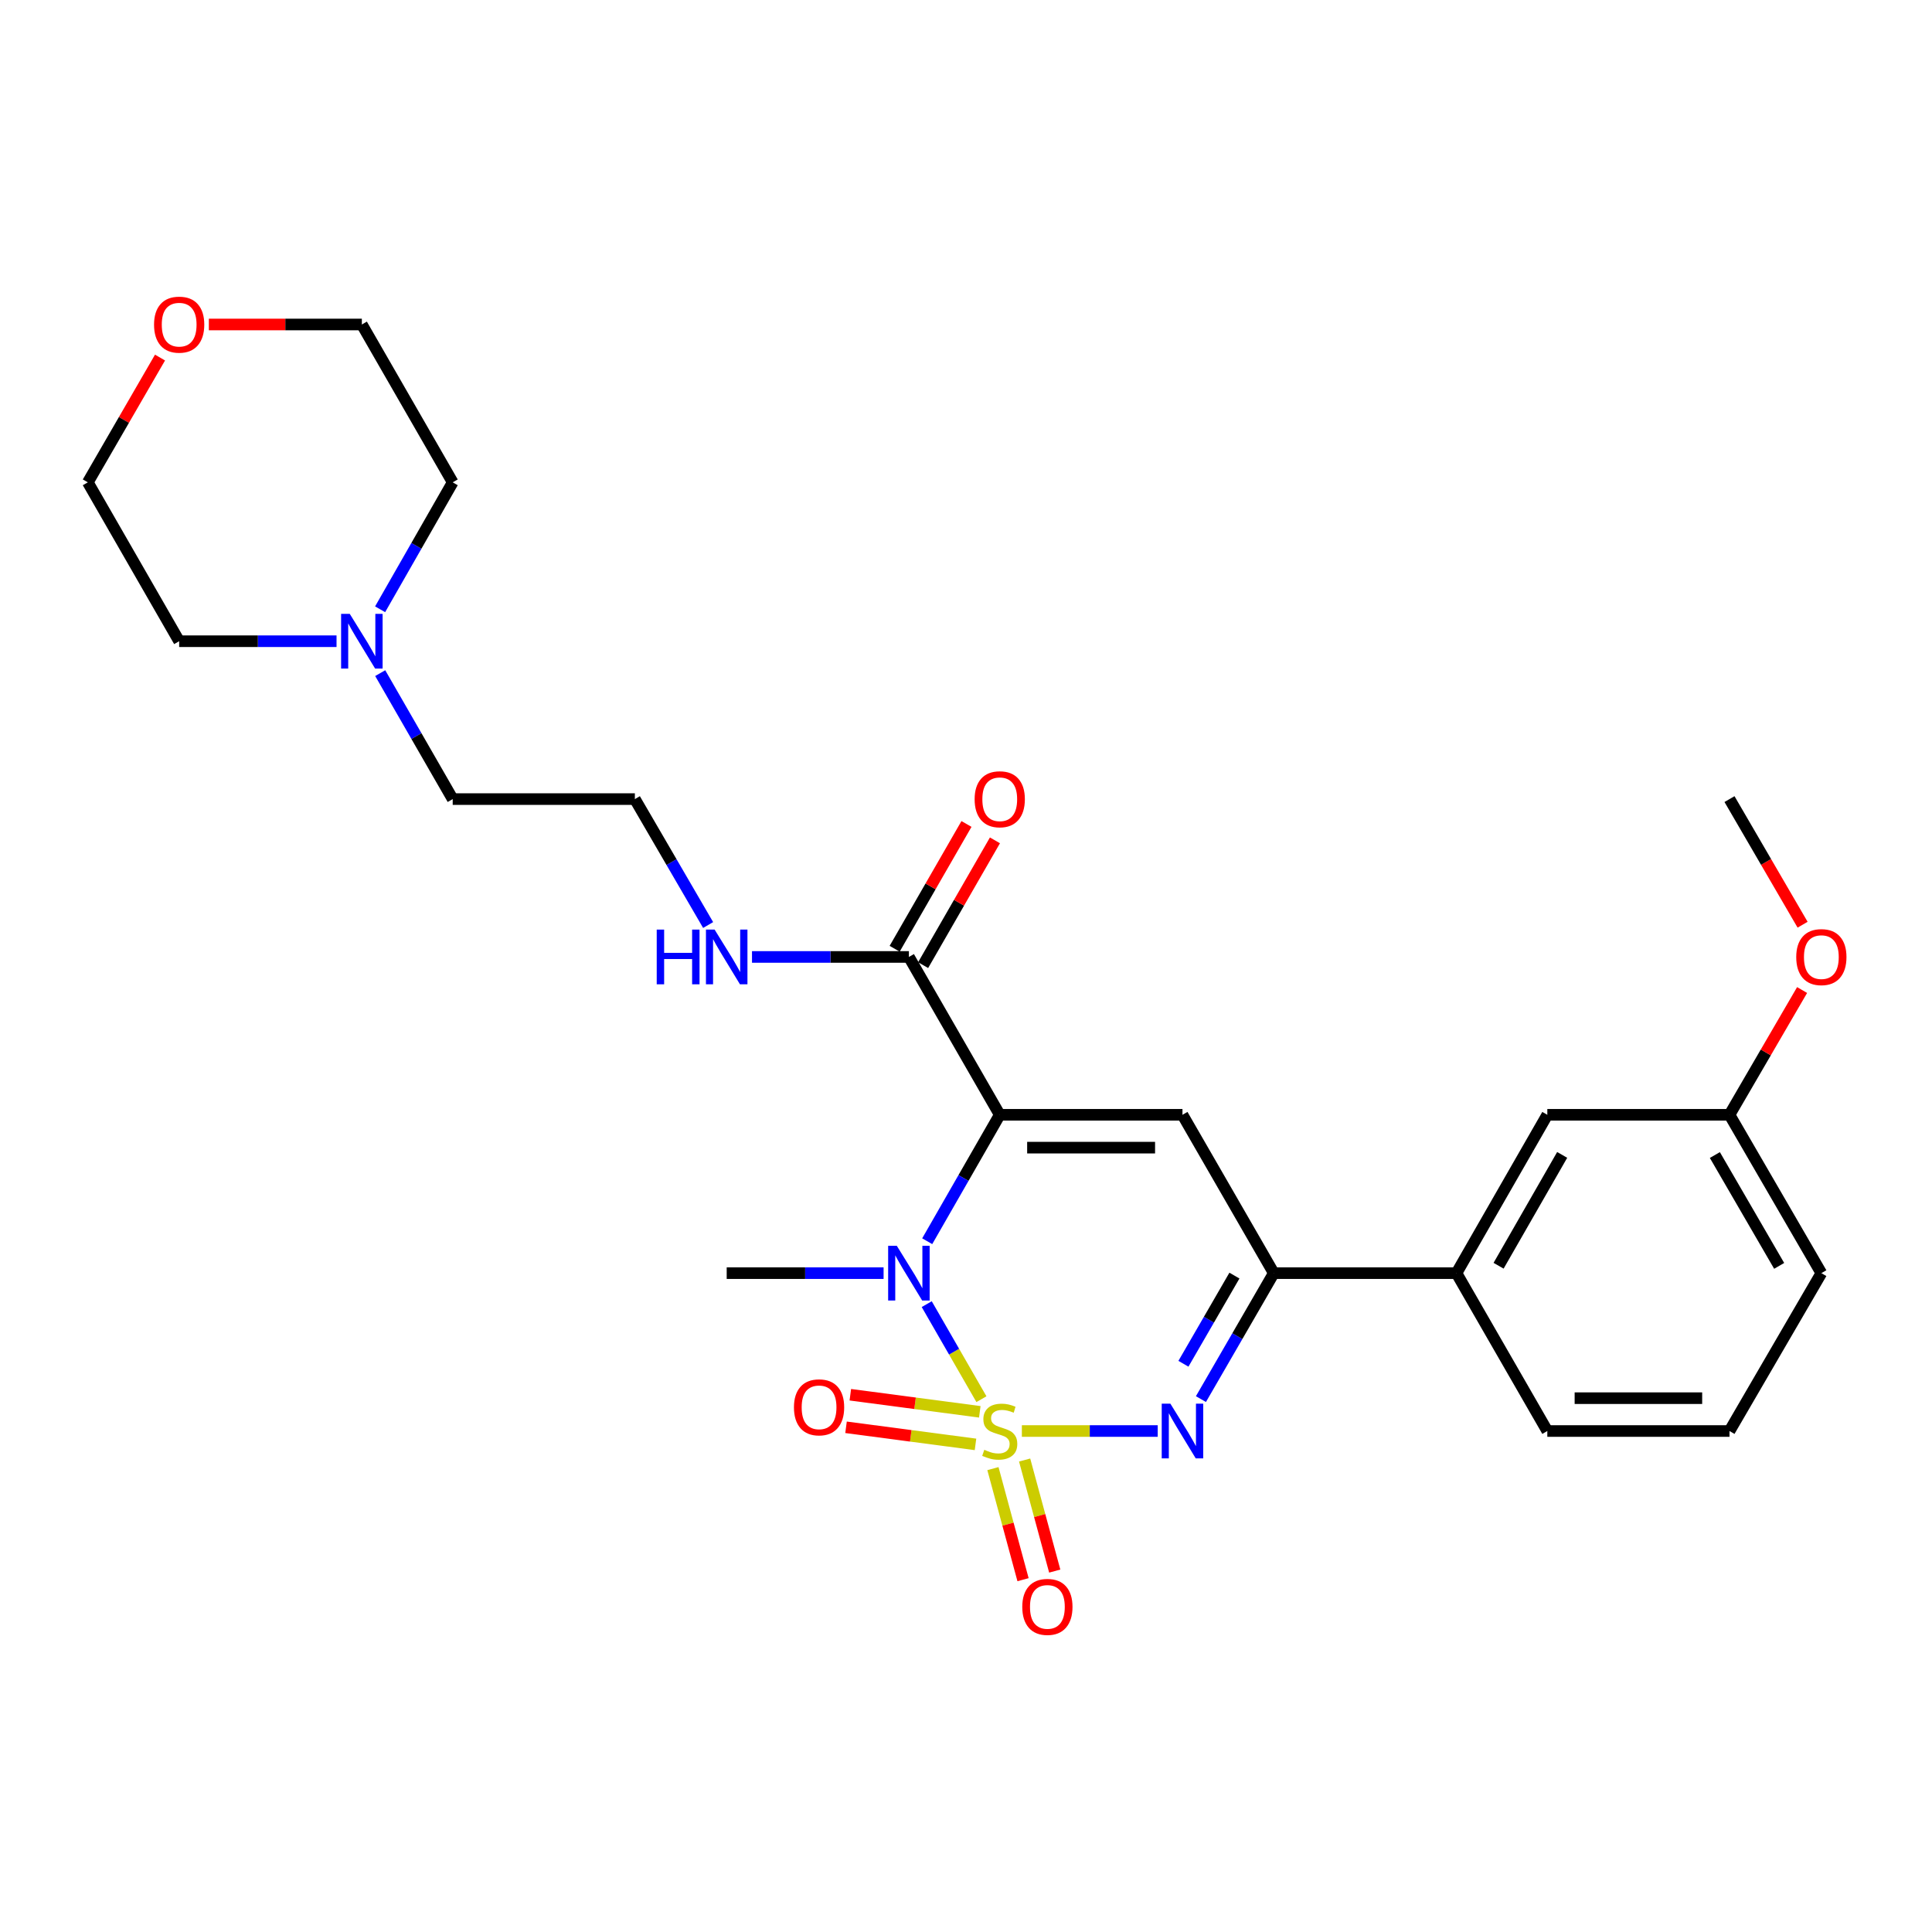 <?xml version='1.0' encoding='iso-8859-1'?>
<svg version='1.1' baseProfile='full'
              xmlns='http://www.w3.org/2000/svg'
                      xmlns:rdkit='http://www.rdkit.org/xml'
                      xmlns:xlink='http://www.w3.org/1999/xlink'
                  xml:space='preserve'
width='1000px' height='1000px' viewBox='0 0 1000 1000'>
<!-- END OF HEADER -->
<rect style='opacity:1.0;fill:#FFFFFF;stroke:none' width='1000' height='1000' x='0' y='0'> </rect>
<path class='bond-1' d='M 507.985,724.217 L 493.83,699.619' style='fill:none;fill-rule:evenodd;stroke:#CCCC00;stroke-width:6px;stroke-linecap:butt;stroke-linejoin:miter;stroke-opacity:1' />
<path class='bond-1' d='M 493.83,699.619 L 479.674,675.021' style='fill:none;fill-rule:evenodd;stroke:#0000FF;stroke-width:6px;stroke-linecap:butt;stroke-linejoin:miter;stroke-opacity:1' />
<path class='bond-2' d='M 528.912,740.694 L 564.069,740.694' style='fill:none;fill-rule:evenodd;stroke:#CCCC00;stroke-width:6px;stroke-linecap:butt;stroke-linejoin:miter;stroke-opacity:1' />
<path class='bond-2' d='M 564.069,740.694 L 599.227,740.694' style='fill:none;fill-rule:evenodd;stroke:#0000FF;stroke-width:6px;stroke-linecap:butt;stroke-linejoin:miter;stroke-opacity:1' />
<path class='bond-6' d='M 513.937,760.154 L 521.73,788.897' style='fill:none;fill-rule:evenodd;stroke:#CCCC00;stroke-width:6px;stroke-linecap:butt;stroke-linejoin:miter;stroke-opacity:1' />
<path class='bond-6' d='M 521.73,788.897 L 529.523,817.64' style='fill:none;fill-rule:evenodd;stroke:#FF0000;stroke-width:6px;stroke-linecap:butt;stroke-linejoin:miter;stroke-opacity:1' />
<path class='bond-6' d='M 530.344,755.706 L 538.138,784.449' style='fill:none;fill-rule:evenodd;stroke:#CCCC00;stroke-width:6px;stroke-linecap:butt;stroke-linejoin:miter;stroke-opacity:1' />
<path class='bond-6' d='M 538.138,784.449 L 545.931,813.192' style='fill:none;fill-rule:evenodd;stroke:#FF0000;stroke-width:6px;stroke-linecap:butt;stroke-linejoin:miter;stroke-opacity:1' />
<path class='bond-7' d='M 507.141,730.757 L 473.635,726.335' style='fill:none;fill-rule:evenodd;stroke:#CCCC00;stroke-width:6px;stroke-linecap:butt;stroke-linejoin:miter;stroke-opacity:1' />
<path class='bond-7' d='M 473.635,726.335 L 440.129,721.912' style='fill:none;fill-rule:evenodd;stroke:#FF0000;stroke-width:6px;stroke-linecap:butt;stroke-linejoin:miter;stroke-opacity:1' />
<path class='bond-7' d='M 504.917,747.611 L 471.411,743.189' style='fill:none;fill-rule:evenodd;stroke:#CCCC00;stroke-width:6px;stroke-linecap:butt;stroke-linejoin:miter;stroke-opacity:1' />
<path class='bond-7' d='M 471.411,743.189 L 437.904,738.766' style='fill:none;fill-rule:evenodd;stroke:#FF0000;stroke-width:6px;stroke-linecap:butt;stroke-linejoin:miter;stroke-opacity:1' />
<path class='bond-0' d='M 517.467,577.019 L 498.695,609.738' style='fill:none;fill-rule:evenodd;stroke:#000000;stroke-width:6px;stroke-linecap:butt;stroke-linejoin:miter;stroke-opacity:1' />
<path class='bond-0' d='M 498.695,609.738 L 479.922,642.457' style='fill:none;fill-rule:evenodd;stroke:#0000FF;stroke-width:6px;stroke-linecap:butt;stroke-linejoin:miter;stroke-opacity:1' />
<path class='bond-5' d='M 517.467,577.019 L 470.443,495.314' style='fill:none;fill-rule:evenodd;stroke:#000000;stroke-width:6px;stroke-linecap:butt;stroke-linejoin:miter;stroke-opacity:1' />
<path class='bond-27' d='M 517.467,577.019 L 612.045,577.019' style='fill:none;fill-rule:evenodd;stroke:#000000;stroke-width:6px;stroke-linecap:butt;stroke-linejoin:miter;stroke-opacity:1' />
<path class='bond-27' d='M 531.654,594.019 L 597.859,594.019' style='fill:none;fill-rule:evenodd;stroke:#000000;stroke-width:6px;stroke-linecap:butt;stroke-linejoin:miter;stroke-opacity:1' />
<path class='bond-14' d='M 457.345,658.979 L 416.742,658.979' style='fill:none;fill-rule:evenodd;stroke:#0000FF;stroke-width:6px;stroke-linecap:butt;stroke-linejoin:miter;stroke-opacity:1' />
<path class='bond-14' d='M 416.742,658.979 L 376.138,658.979' style='fill:none;fill-rule:evenodd;stroke:#000000;stroke-width:6px;stroke-linecap:butt;stroke-linejoin:miter;stroke-opacity:1' />
<path class='bond-4' d='M 621.6,724.174 L 640.453,691.577' style='fill:none;fill-rule:evenodd;stroke:#0000FF;stroke-width:6px;stroke-linecap:butt;stroke-linejoin:miter;stroke-opacity:1' />
<path class='bond-4' d='M 640.453,691.577 L 659.306,658.979' style='fill:none;fill-rule:evenodd;stroke:#000000;stroke-width:6px;stroke-linecap:butt;stroke-linejoin:miter;stroke-opacity:1' />
<path class='bond-4' d='M 612.54,705.884 L 625.737,683.065' style='fill:none;fill-rule:evenodd;stroke:#0000FF;stroke-width:6px;stroke-linecap:butt;stroke-linejoin:miter;stroke-opacity:1' />
<path class='bond-4' d='M 625.737,683.065 L 638.934,660.247' style='fill:none;fill-rule:evenodd;stroke:#000000;stroke-width:6px;stroke-linecap:butt;stroke-linejoin:miter;stroke-opacity:1' />
<path class='bond-3' d='M 612.045,577.019 L 659.306,658.979' style='fill:none;fill-rule:evenodd;stroke:#000000;stroke-width:6px;stroke-linecap:butt;stroke-linejoin:miter;stroke-opacity:1' />
<path class='bond-8' d='M 659.306,658.979 L 753.866,658.979' style='fill:none;fill-rule:evenodd;stroke:#000000;stroke-width:6px;stroke-linecap:butt;stroke-linejoin:miter;stroke-opacity:1' />
<path class='bond-10' d='M 477.81,499.554 L 496.396,467.26' style='fill:none;fill-rule:evenodd;stroke:#000000;stroke-width:6px;stroke-linecap:butt;stroke-linejoin:miter;stroke-opacity:1' />
<path class='bond-10' d='M 496.396,467.26 L 514.983,434.965' style='fill:none;fill-rule:evenodd;stroke:#FF0000;stroke-width:6px;stroke-linecap:butt;stroke-linejoin:miter;stroke-opacity:1' />
<path class='bond-10' d='M 463.076,491.074 L 481.662,458.78' style='fill:none;fill-rule:evenodd;stroke:#000000;stroke-width:6px;stroke-linecap:butt;stroke-linejoin:miter;stroke-opacity:1' />
<path class='bond-10' d='M 481.662,458.78 L 500.249,426.485' style='fill:none;fill-rule:evenodd;stroke:#FF0000;stroke-width:6px;stroke-linecap:butt;stroke-linejoin:miter;stroke-opacity:1' />
<path class='bond-12' d='M 470.443,495.314 L 429.839,495.314' style='fill:none;fill-rule:evenodd;stroke:#000000;stroke-width:6px;stroke-linecap:butt;stroke-linejoin:miter;stroke-opacity:1' />
<path class='bond-12' d='M 429.839,495.314 L 389.236,495.314' style='fill:none;fill-rule:evenodd;stroke:#0000FF;stroke-width:6px;stroke-linecap:butt;stroke-linejoin:miter;stroke-opacity:1' />
<path class='bond-11' d='M 753.866,658.979 L 800.89,577.019' style='fill:none;fill-rule:evenodd;stroke:#000000;stroke-width:6px;stroke-linecap:butt;stroke-linejoin:miter;stroke-opacity:1' />
<path class='bond-11' d='M 775.665,655.146 L 808.582,597.773' style='fill:none;fill-rule:evenodd;stroke:#000000;stroke-width:6px;stroke-linecap:butt;stroke-linejoin:miter;stroke-opacity:1' />
<path class='bond-21' d='M 753.866,658.979 L 800.89,740.694' style='fill:none;fill-rule:evenodd;stroke:#000000;stroke-width:6px;stroke-linecap:butt;stroke-linejoin:miter;stroke-opacity:1' />
<path class='bond-9' d='M 196.799,348.411 L 215.558,381.01' style='fill:none;fill-rule:evenodd;stroke:#0000FF;stroke-width:6px;stroke-linecap:butt;stroke-linejoin:miter;stroke-opacity:1' />
<path class='bond-9' d='M 215.558,381.01 L 234.318,413.609' style='fill:none;fill-rule:evenodd;stroke:#000000;stroke-width:6px;stroke-linecap:butt;stroke-linejoin:miter;stroke-opacity:1' />
<path class='bond-19' d='M 174.19,331.894 L 133.462,331.894' style='fill:none;fill-rule:evenodd;stroke:#0000FF;stroke-width:6px;stroke-linecap:butt;stroke-linejoin:miter;stroke-opacity:1' />
<path class='bond-19' d='M 133.462,331.894 L 92.734,331.894' style='fill:none;fill-rule:evenodd;stroke:#000000;stroke-width:6px;stroke-linecap:butt;stroke-linejoin:miter;stroke-opacity:1' />
<path class='bond-20' d='M 196.745,315.366 L 215.532,282.513' style='fill:none;fill-rule:evenodd;stroke:#0000FF;stroke-width:6px;stroke-linecap:butt;stroke-linejoin:miter;stroke-opacity:1' />
<path class='bond-20' d='M 215.532,282.513 L 234.318,249.66' style='fill:none;fill-rule:evenodd;stroke:#000000;stroke-width:6px;stroke-linecap:butt;stroke-linejoin:miter;stroke-opacity:1' />
<path class='bond-15' d='M 800.89,577.019 L 895.185,577.019' style='fill:none;fill-rule:evenodd;stroke:#000000;stroke-width:6px;stroke-linecap:butt;stroke-linejoin:miter;stroke-opacity:1' />
<path class='bond-16' d='M 366.525,478.791 L 347.565,446.2' style='fill:none;fill-rule:evenodd;stroke:#0000FF;stroke-width:6px;stroke-linecap:butt;stroke-linejoin:miter;stroke-opacity:1' />
<path class='bond-16' d='M 347.565,446.2 L 328.604,413.609' style='fill:none;fill-rule:evenodd;stroke:#000000;stroke-width:6px;stroke-linecap:butt;stroke-linejoin:miter;stroke-opacity:1' />
<path class='bond-13' d='M 108.098,167.955 L 147.696,167.955' style='fill:none;fill-rule:evenodd;stroke:#FF0000;stroke-width:6px;stroke-linecap:butt;stroke-linejoin:miter;stroke-opacity:1' />
<path class='bond-13' d='M 147.696,167.955 L 187.294,167.955' style='fill:none;fill-rule:evenodd;stroke:#000000;stroke-width:6px;stroke-linecap:butt;stroke-linejoin:miter;stroke-opacity:1' />
<path class='bond-29' d='M 82.828,185.075 L 64.141,217.367' style='fill:none;fill-rule:evenodd;stroke:#FF0000;stroke-width:6px;stroke-linecap:butt;stroke-linejoin:miter;stroke-opacity:1' />
<path class='bond-29' d='M 64.141,217.367 L 45.455,249.66' style='fill:none;fill-rule:evenodd;stroke:#000000;stroke-width:6px;stroke-linecap:butt;stroke-linejoin:miter;stroke-opacity:1' />
<path class='bond-18' d='M 895.185,577.019 L 913.975,544.728' style='fill:none;fill-rule:evenodd;stroke:#000000;stroke-width:6px;stroke-linecap:butt;stroke-linejoin:miter;stroke-opacity:1' />
<path class='bond-18' d='M 913.975,544.728 L 932.765,512.437' style='fill:none;fill-rule:evenodd;stroke:#FF0000;stroke-width:6px;stroke-linecap:butt;stroke-linejoin:miter;stroke-opacity:1' />
<path class='bond-28' d='M 895.185,577.019 L 942.729,658.979' style='fill:none;fill-rule:evenodd;stroke:#000000;stroke-width:6px;stroke-linecap:butt;stroke-linejoin:miter;stroke-opacity:1' />
<path class='bond-28' d='M 887.612,597.843 L 920.892,655.216' style='fill:none;fill-rule:evenodd;stroke:#000000;stroke-width:6px;stroke-linecap:butt;stroke-linejoin:miter;stroke-opacity:1' />
<path class='bond-17' d='M 328.604,413.609 L 234.318,413.609' style='fill:none;fill-rule:evenodd;stroke:#000000;stroke-width:6px;stroke-linecap:butt;stroke-linejoin:miter;stroke-opacity:1' />
<path class='bond-26' d='M 933.021,478.631 L 914.103,446.12' style='fill:none;fill-rule:evenodd;stroke:#FF0000;stroke-width:6px;stroke-linecap:butt;stroke-linejoin:miter;stroke-opacity:1' />
<path class='bond-26' d='M 914.103,446.12 L 895.185,413.609' style='fill:none;fill-rule:evenodd;stroke:#000000;stroke-width:6px;stroke-linecap:butt;stroke-linejoin:miter;stroke-opacity:1' />
<path class='bond-23' d='M 92.734,331.894 L 45.455,249.66' style='fill:none;fill-rule:evenodd;stroke:#000000;stroke-width:6px;stroke-linecap:butt;stroke-linejoin:miter;stroke-opacity:1' />
<path class='bond-24' d='M 234.318,249.66 L 187.294,167.955' style='fill:none;fill-rule:evenodd;stroke:#000000;stroke-width:6px;stroke-linecap:butt;stroke-linejoin:miter;stroke-opacity:1' />
<path class='bond-22' d='M 800.89,740.694 L 895.185,740.694' style='fill:none;fill-rule:evenodd;stroke:#000000;stroke-width:6px;stroke-linecap:butt;stroke-linejoin:miter;stroke-opacity:1' />
<path class='bond-22' d='M 815.034,723.694 L 881.041,723.694' style='fill:none;fill-rule:evenodd;stroke:#000000;stroke-width:6px;stroke-linecap:butt;stroke-linejoin:miter;stroke-opacity:1' />
<path class='bond-25' d='M 895.185,740.694 L 942.729,658.979' style='fill:none;fill-rule:evenodd;stroke:#000000;stroke-width:6px;stroke-linecap:butt;stroke-linejoin:miter;stroke-opacity:1' />
<path  class='atom-0' d='M 509.467 750.414
Q 509.787 750.534, 511.107 751.094
Q 512.427 751.654, 513.867 752.014
Q 515.347 752.334, 516.787 752.334
Q 519.467 752.334, 521.027 751.054
Q 522.587 749.734, 522.587 747.454
Q 522.587 745.894, 521.787 744.934
Q 521.027 743.974, 519.827 743.454
Q 518.627 742.934, 516.627 742.334
Q 514.107 741.574, 512.587 740.854
Q 511.107 740.134, 510.027 738.614
Q 508.987 737.094, 508.987 734.534
Q 508.987 730.974, 511.387 728.774
Q 513.827 726.574, 518.627 726.574
Q 521.907 726.574, 525.627 728.134
L 524.707 731.214
Q 521.307 729.814, 518.747 729.814
Q 515.987 729.814, 514.467 730.974
Q 512.947 732.094, 512.987 734.054
Q 512.987 735.574, 513.747 736.494
Q 514.547 737.414, 515.667 737.934
Q 516.827 738.454, 518.747 739.054
Q 521.307 739.854, 522.827 740.654
Q 524.347 741.454, 525.427 743.094
Q 526.547 744.694, 526.547 747.454
Q 526.547 751.374, 523.907 753.494
Q 521.307 755.574, 516.947 755.574
Q 514.427 755.574, 512.507 755.014
Q 510.627 754.494, 508.387 753.574
L 509.467 750.414
' fill='#CCCC00'/>
<path  class='atom-2' d='M 464.183 644.819
L 473.463 659.819
Q 474.383 661.299, 475.863 663.979
Q 477.343 666.659, 477.423 666.819
L 477.423 644.819
L 481.183 644.819
L 481.183 673.139
L 477.303 673.139
L 467.343 656.739
Q 466.183 654.819, 464.943 652.619
Q 463.743 650.419, 463.383 649.739
L 463.383 673.139
L 459.703 673.139
L 459.703 644.819
L 464.183 644.819
' fill='#0000FF'/>
<path  class='atom-3' d='M 605.785 726.534
L 615.065 741.534
Q 615.985 743.014, 617.465 745.694
Q 618.945 748.374, 619.025 748.534
L 619.025 726.534
L 622.785 726.534
L 622.785 754.854
L 618.905 754.854
L 608.945 738.454
Q 607.785 736.534, 606.545 734.334
Q 605.345 732.134, 604.985 731.454
L 604.985 754.854
L 601.305 754.854
L 601.305 726.534
L 605.785 726.534
' fill='#0000FF'/>
<path  class='atom-7' d='M 529.127 831.725
Q 529.127 824.925, 532.487 821.125
Q 535.847 817.325, 542.127 817.325
Q 548.407 817.325, 551.767 821.125
Q 555.127 824.925, 555.127 831.725
Q 555.127 838.605, 551.727 842.525
Q 548.327 846.405, 542.127 846.405
Q 535.887 846.405, 532.487 842.525
Q 529.127 838.645, 529.127 831.725
M 542.127 843.205
Q 546.447 843.205, 548.767 840.325
Q 551.127 837.405, 551.127 831.725
Q 551.127 826.165, 548.767 823.365
Q 546.447 820.525, 542.127 820.525
Q 537.807 820.525, 535.447 823.325
Q 533.127 826.125, 533.127 831.725
Q 533.127 837.445, 535.447 840.325
Q 537.807 843.205, 542.127 843.205
' fill='#FF0000'/>
<path  class='atom-8' d='M 410.947 728.43
Q 410.947 721.63, 414.307 717.83
Q 417.667 714.03, 423.947 714.03
Q 430.227 714.03, 433.587 717.83
Q 436.947 721.63, 436.947 728.43
Q 436.947 735.31, 433.547 739.23
Q 430.147 743.11, 423.947 743.11
Q 417.707 743.11, 414.307 739.23
Q 410.947 735.35, 410.947 728.43
M 423.947 739.91
Q 428.267 739.91, 430.587 737.03
Q 432.947 734.11, 432.947 728.43
Q 432.947 722.87, 430.587 720.07
Q 428.267 717.23, 423.947 717.23
Q 419.627 717.23, 417.267 720.03
Q 414.947 722.83, 414.947 728.43
Q 414.947 734.15, 417.267 737.03
Q 419.627 739.91, 423.947 739.91
' fill='#FF0000'/>
<path  class='atom-10' d='M 181.034 317.734
L 190.314 332.734
Q 191.234 334.214, 192.714 336.894
Q 194.194 339.574, 194.274 339.734
L 194.274 317.734
L 198.034 317.734
L 198.034 346.054
L 194.154 346.054
L 184.194 329.654
Q 183.034 327.734, 181.794 325.534
Q 180.594 323.334, 180.234 322.654
L 180.234 346.054
L 176.554 346.054
L 176.554 317.734
L 181.034 317.734
' fill='#0000FF'/>
<path  class='atom-11' d='M 504.467 413.689
Q 504.467 406.889, 507.827 403.089
Q 511.187 399.289, 517.467 399.289
Q 523.747 399.289, 527.107 403.089
Q 530.467 406.889, 530.467 413.689
Q 530.467 420.569, 527.067 424.489
Q 523.667 428.369, 517.467 428.369
Q 511.227 428.369, 507.827 424.489
Q 504.467 420.609, 504.467 413.689
M 517.467 425.169
Q 521.787 425.169, 524.107 422.289
Q 526.467 419.369, 526.467 413.689
Q 526.467 408.129, 524.107 405.329
Q 521.787 402.489, 517.467 402.489
Q 513.147 402.489, 510.787 405.289
Q 508.467 408.089, 508.467 413.689
Q 508.467 419.409, 510.787 422.289
Q 513.147 425.169, 517.467 425.169
' fill='#FF0000'/>
<path  class='atom-13' d='M 339.918 481.154
L 343.758 481.154
L 343.758 493.194
L 358.238 493.194
L 358.238 481.154
L 362.078 481.154
L 362.078 509.474
L 358.238 509.474
L 358.238 496.394
L 343.758 496.394
L 343.758 509.474
L 339.918 509.474
L 339.918 481.154
' fill='#0000FF'/>
<path  class='atom-13' d='M 369.878 481.154
L 379.158 496.154
Q 380.078 497.634, 381.558 500.314
Q 383.038 502.994, 383.118 503.154
L 383.118 481.154
L 386.878 481.154
L 386.878 509.474
L 382.998 509.474
L 373.038 493.074
Q 371.878 491.154, 370.638 488.954
Q 369.438 486.754, 369.078 486.074
L 369.078 509.474
L 365.398 509.474
L 365.398 481.154
L 369.878 481.154
' fill='#0000FF'/>
<path  class='atom-14' d='M 79.734 168.035
Q 79.734 161.235, 83.094 157.435
Q 86.454 153.635, 92.734 153.635
Q 99.014 153.635, 102.374 157.435
Q 105.734 161.235, 105.734 168.035
Q 105.734 174.915, 102.334 178.835
Q 98.934 182.715, 92.734 182.715
Q 86.494 182.715, 83.094 178.835
Q 79.734 174.955, 79.734 168.035
M 92.734 179.515
Q 97.054 179.515, 99.374 176.635
Q 101.734 173.715, 101.734 168.035
Q 101.734 162.475, 99.374 159.675
Q 97.054 156.835, 92.734 156.835
Q 88.414 156.835, 86.054 159.635
Q 83.734 162.435, 83.734 168.035
Q 83.734 173.755, 86.054 176.635
Q 88.414 179.515, 92.734 179.515
' fill='#FF0000'/>
<path  class='atom-19' d='M 929.729 495.394
Q 929.729 488.594, 933.089 484.794
Q 936.449 480.994, 942.729 480.994
Q 949.009 480.994, 952.369 484.794
Q 955.729 488.594, 955.729 495.394
Q 955.729 502.274, 952.329 506.194
Q 948.929 510.074, 942.729 510.074
Q 936.489 510.074, 933.089 506.194
Q 929.729 502.314, 929.729 495.394
M 942.729 506.874
Q 947.049 506.874, 949.369 503.994
Q 951.729 501.074, 951.729 495.394
Q 951.729 489.834, 949.369 487.034
Q 947.049 484.194, 942.729 484.194
Q 938.409 484.194, 936.049 486.994
Q 933.729 489.794, 933.729 495.394
Q 933.729 501.114, 936.049 503.994
Q 938.409 506.874, 942.729 506.874
' fill='#FF0000'/>
</svg>
